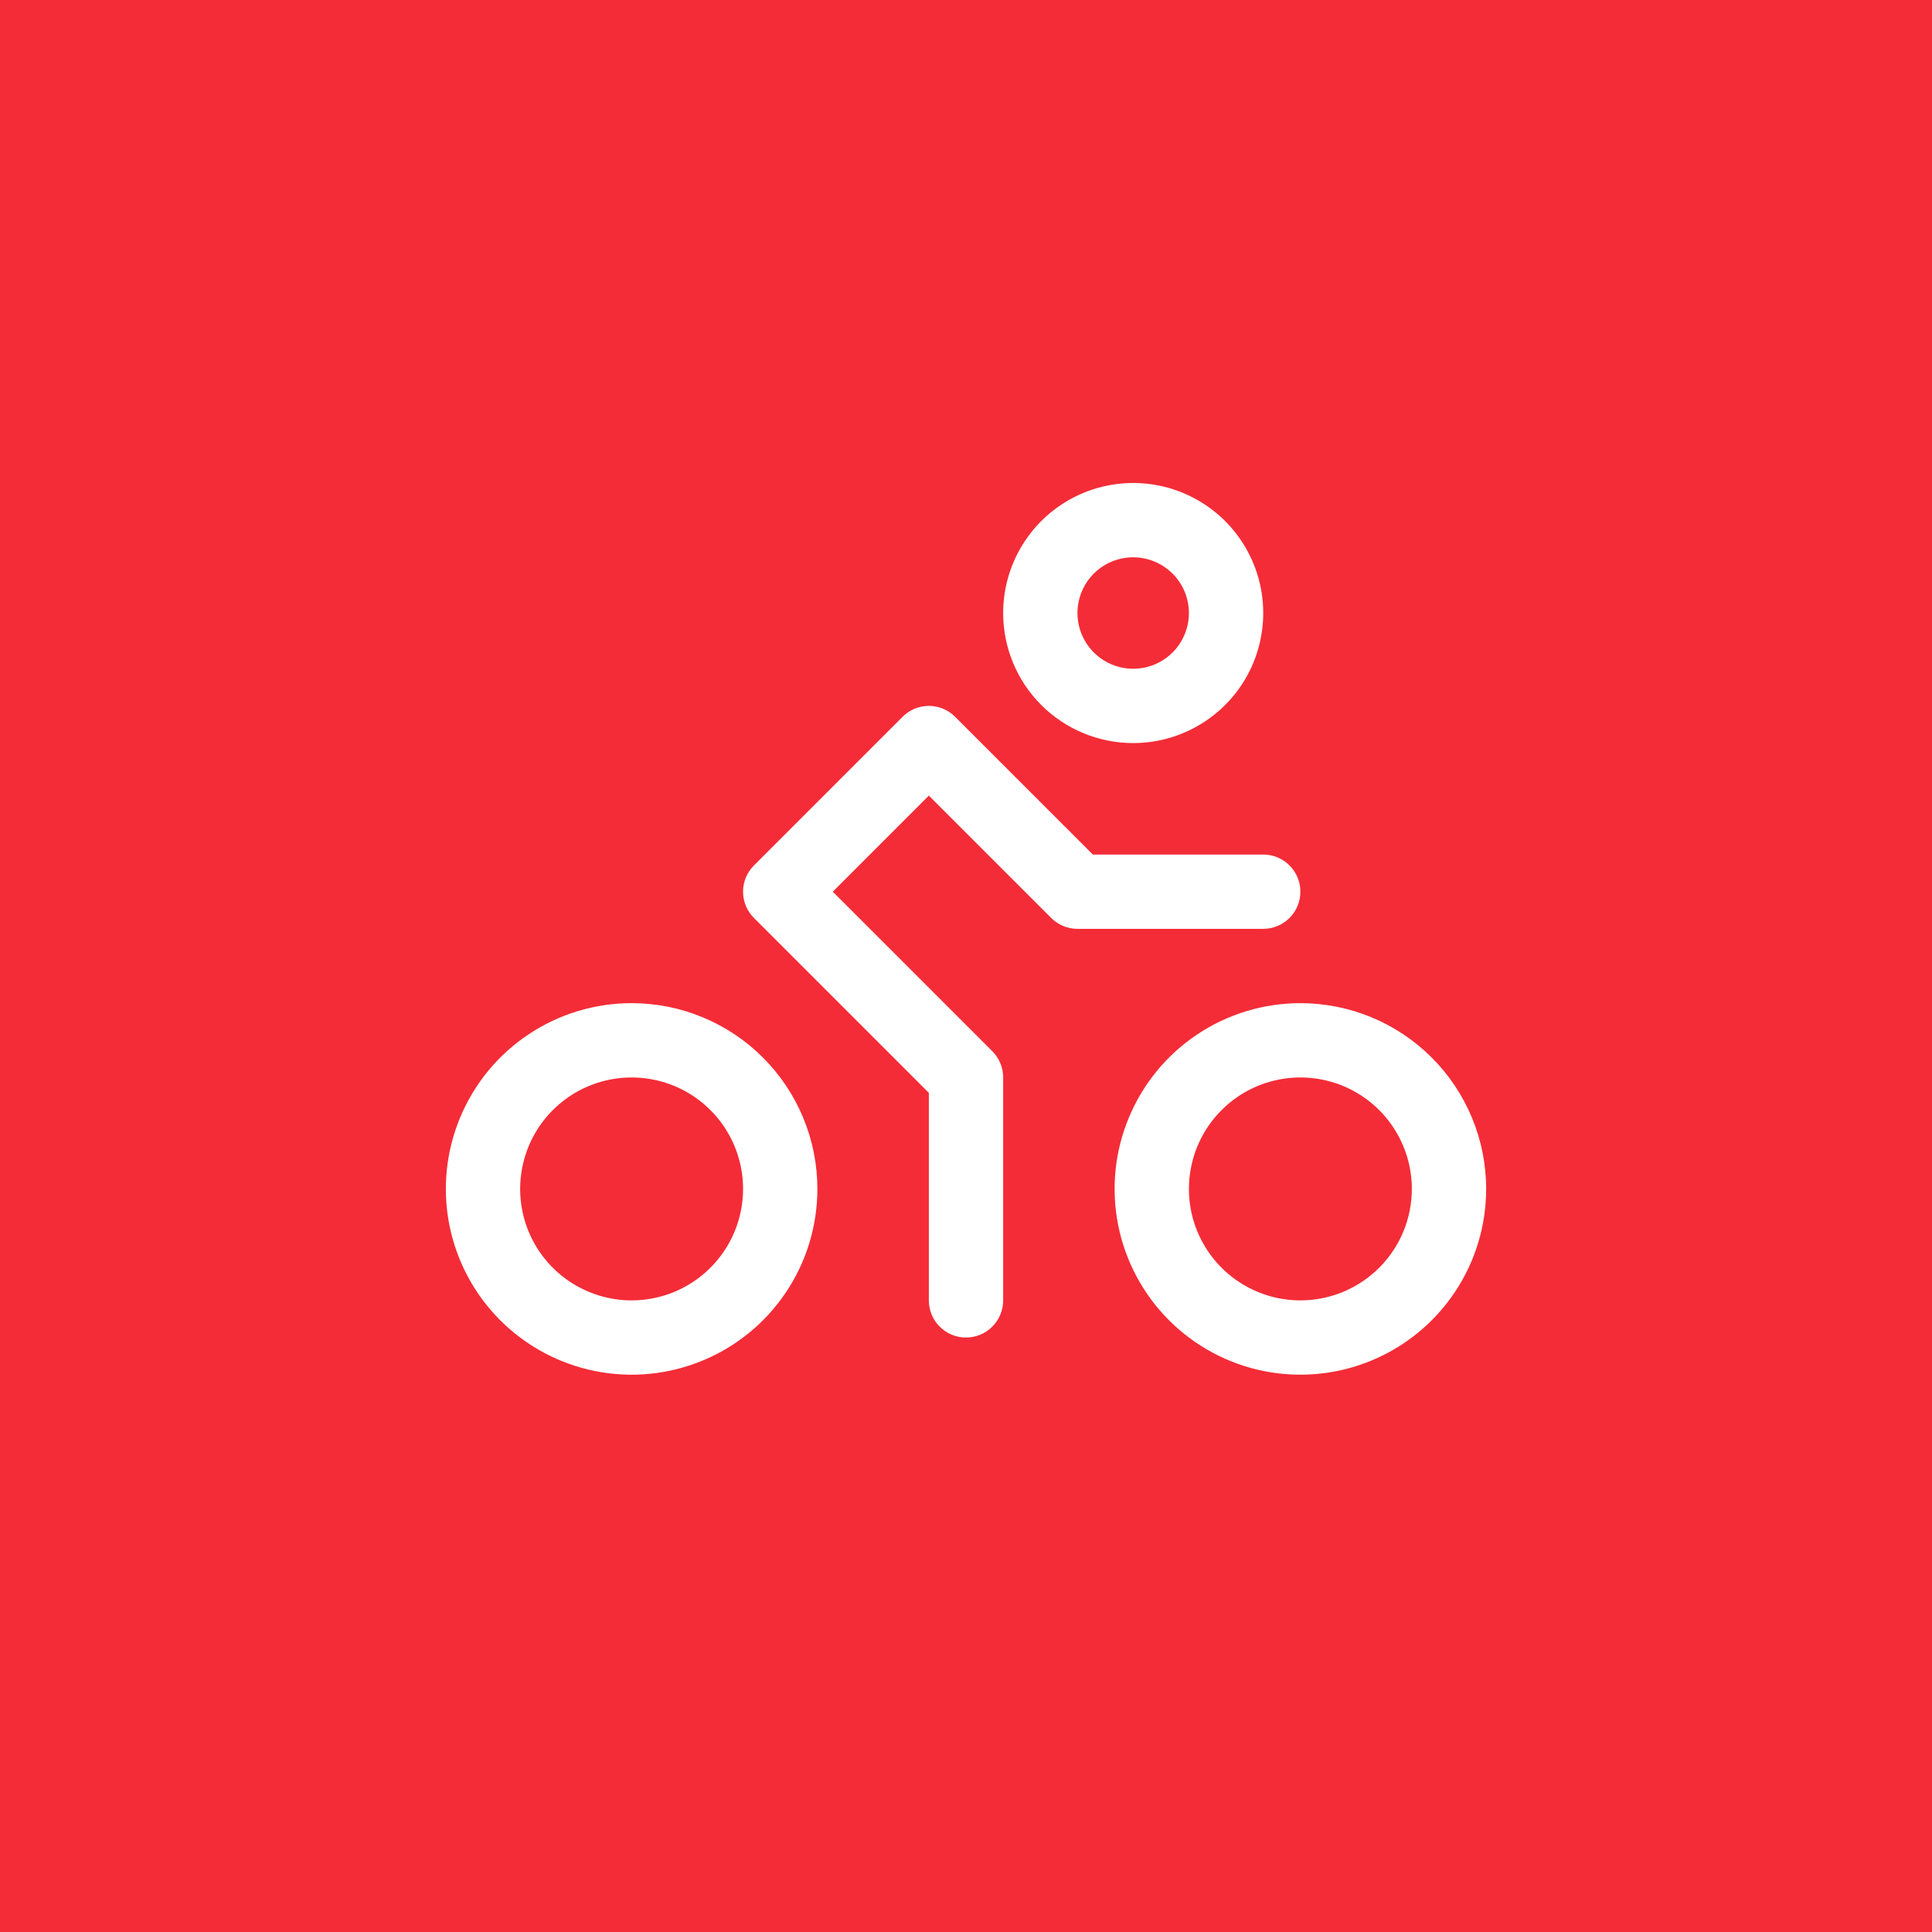 <svg width="52" height="52" viewBox="0 0 52 52" fill="none" xmlns="http://www.w3.org/2000/svg">
<rect width="52" height="52" fill="#F42C37"/>
<rect width="32" height="32" transform="translate(10 10)" fill="#F42C37"/>
<path d="M30.5 20C31.192 20 31.869 19.795 32.444 19.41C33.02 19.026 33.469 18.479 33.734 17.839C33.998 17.2 34.068 16.496 33.933 15.817C33.798 15.138 33.464 14.515 32.975 14.025C32.485 13.536 31.862 13.202 31.183 13.067C30.504 12.932 29.8 13.002 29.161 13.266C28.521 13.531 27.974 13.98 27.59 14.556C27.205 15.131 27 15.808 27 16.5C27 17.428 27.369 18.319 28.025 18.975C28.681 19.631 29.572 20 30.5 20ZM30.5 15C30.797 15 31.087 15.088 31.333 15.253C31.58 15.418 31.772 15.652 31.886 15.926C31.999 16.2 32.029 16.502 31.971 16.793C31.913 17.084 31.77 17.351 31.561 17.561C31.351 17.77 31.084 17.913 30.793 17.971C30.502 18.029 30.2 17.999 29.926 17.886C29.652 17.772 29.418 17.58 29.253 17.333C29.088 17.087 29 16.797 29 16.5C29 16.102 29.158 15.721 29.439 15.439C29.721 15.158 30.102 15 30.5 15ZM35 27C34.011 27 33.044 27.293 32.222 27.843C31.4 28.392 30.759 29.173 30.381 30.087C30.002 31 29.903 32.005 30.096 32.975C30.289 33.945 30.765 34.836 31.465 35.535C32.164 36.235 33.055 36.711 34.025 36.904C34.995 37.097 36 36.998 36.913 36.619C37.827 36.241 38.608 35.6 39.157 34.778C39.707 33.956 40 32.989 40 32C40 30.674 39.473 29.402 38.535 28.465C37.598 27.527 36.326 27 35 27ZM35 35C34.407 35 33.827 34.824 33.333 34.494C32.84 34.165 32.455 33.696 32.228 33.148C32.001 32.6 31.942 31.997 32.058 31.415C32.173 30.833 32.459 30.298 32.879 29.879C33.298 29.459 33.833 29.173 34.415 29.058C34.997 28.942 35.6 29.001 36.148 29.228C36.696 29.455 37.165 29.84 37.494 30.333C37.824 30.827 38 31.407 38 32C38 32.796 37.684 33.559 37.121 34.121C36.559 34.684 35.796 35 35 35ZM17 27C16.011 27 15.044 27.293 14.222 27.843C13.4 28.392 12.759 29.173 12.381 30.087C12.002 31 11.903 32.005 12.096 32.975C12.289 33.945 12.765 34.836 13.464 35.535C14.164 36.235 15.055 36.711 16.025 36.904C16.994 37.097 18 36.998 18.913 36.619C19.827 36.241 20.608 35.6 21.157 34.778C21.707 33.956 22 32.989 22 32C22 31.343 21.871 30.693 21.619 30.087C21.368 29.48 21 28.929 20.535 28.465C20.071 28 19.52 27.632 18.913 27.381C18.307 27.129 17.657 27 17 27ZM17 35C16.407 35 15.827 34.824 15.333 34.494C14.84 34.165 14.455 33.696 14.228 33.148C14.001 32.6 13.942 31.997 14.058 31.415C14.173 30.833 14.459 30.298 14.879 29.879C15.298 29.459 15.833 29.173 16.415 29.058C16.997 28.942 17.6 29.001 18.148 29.228C18.696 29.455 19.165 29.84 19.494 30.333C19.824 30.827 20 31.407 20 32C20 32.796 19.684 33.559 19.121 34.121C18.559 34.684 17.796 35 17 35ZM34 25H29C28.869 25 28.738 24.974 28.617 24.924C28.496 24.874 28.385 24.8 28.293 24.707L25 21.414L22.414 24L26.707 28.293C26.8 28.385 26.874 28.496 26.924 28.617C26.974 28.738 27 28.869 27 29V35C27 35.265 26.895 35.52 26.707 35.707C26.52 35.895 26.265 36 26 36C25.735 36 25.48 35.895 25.293 35.707C25.105 35.52 25 35.265 25 35V29.414L20.293 24.707C20.2 24.615 20.126 24.504 20.075 24.383C20.025 24.262 19.999 24.131 19.999 24C19.999 23.869 20.025 23.738 20.075 23.617C20.126 23.496 20.2 23.385 20.293 23.293L24.293 19.293C24.385 19.2 24.496 19.126 24.617 19.075C24.738 19.025 24.869 18.999 25 18.999C25.131 18.999 25.262 19.025 25.383 19.075C25.504 19.126 25.615 19.2 25.707 19.293L29.414 23H34C34.265 23 34.52 23.105 34.707 23.293C34.895 23.48 35 23.735 35 24C35 24.265 34.895 24.52 34.707 24.707C34.52 24.895 34.265 25 34 25Z" fill="white"/>
</svg>
